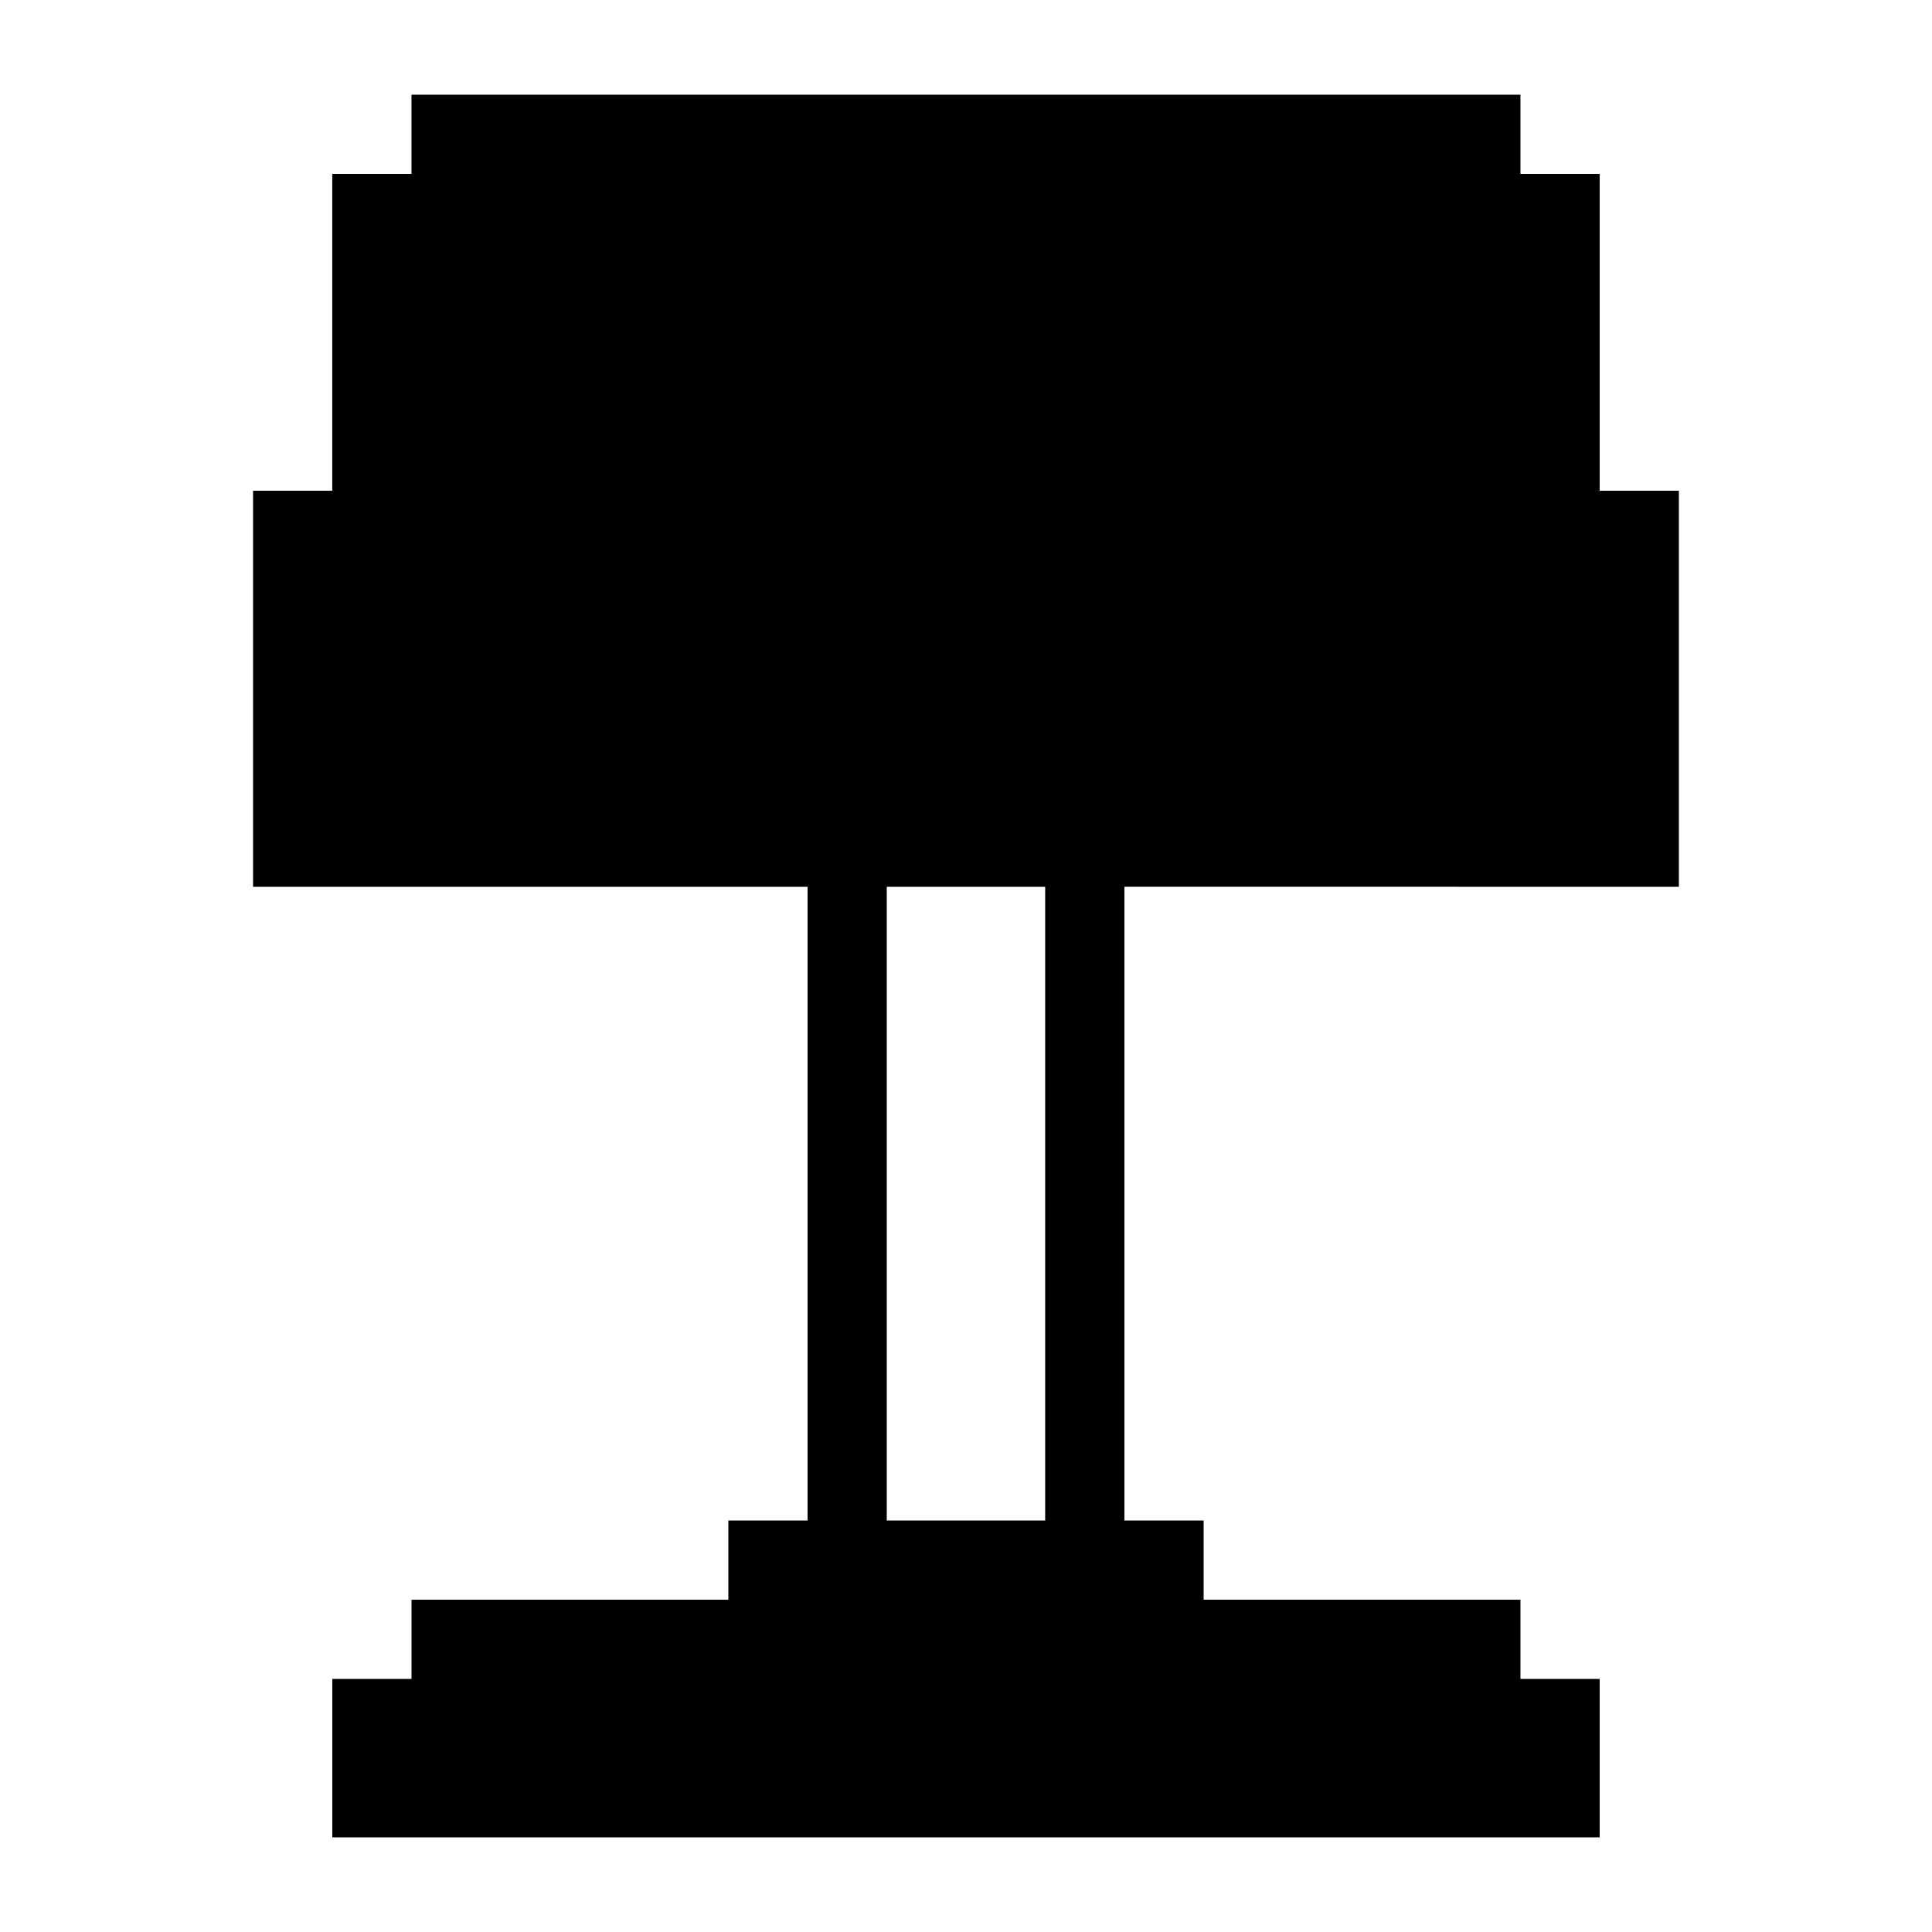 <?xml version="1.0" encoding="UTF-8"?>
<!-- Uploaded to: SVG Repo, www.svgrepo.com, Generator: SVG Repo Mixer Tools -->
<svg fill="#000000" width="800px" height="800px" version="1.1" viewBox="144 144 512 512" xmlns="http://www.w3.org/2000/svg">
 <path d="m567.93 588.93h-20.992v-20.992h-83.965v-20.992h-20.992v-167.94l146.94 0.004v-104.96h-20.992v-83.969h-20.992v-20.992h-293.89v20.992h-20.992v83.969h-20.992v104.96h146.95v167.94l-20.992-0.004v20.992h-83.969v20.992h-20.992v41.984h335.87zm-188.93-209.92h41.984v167.94h-41.984z"/>
</svg>